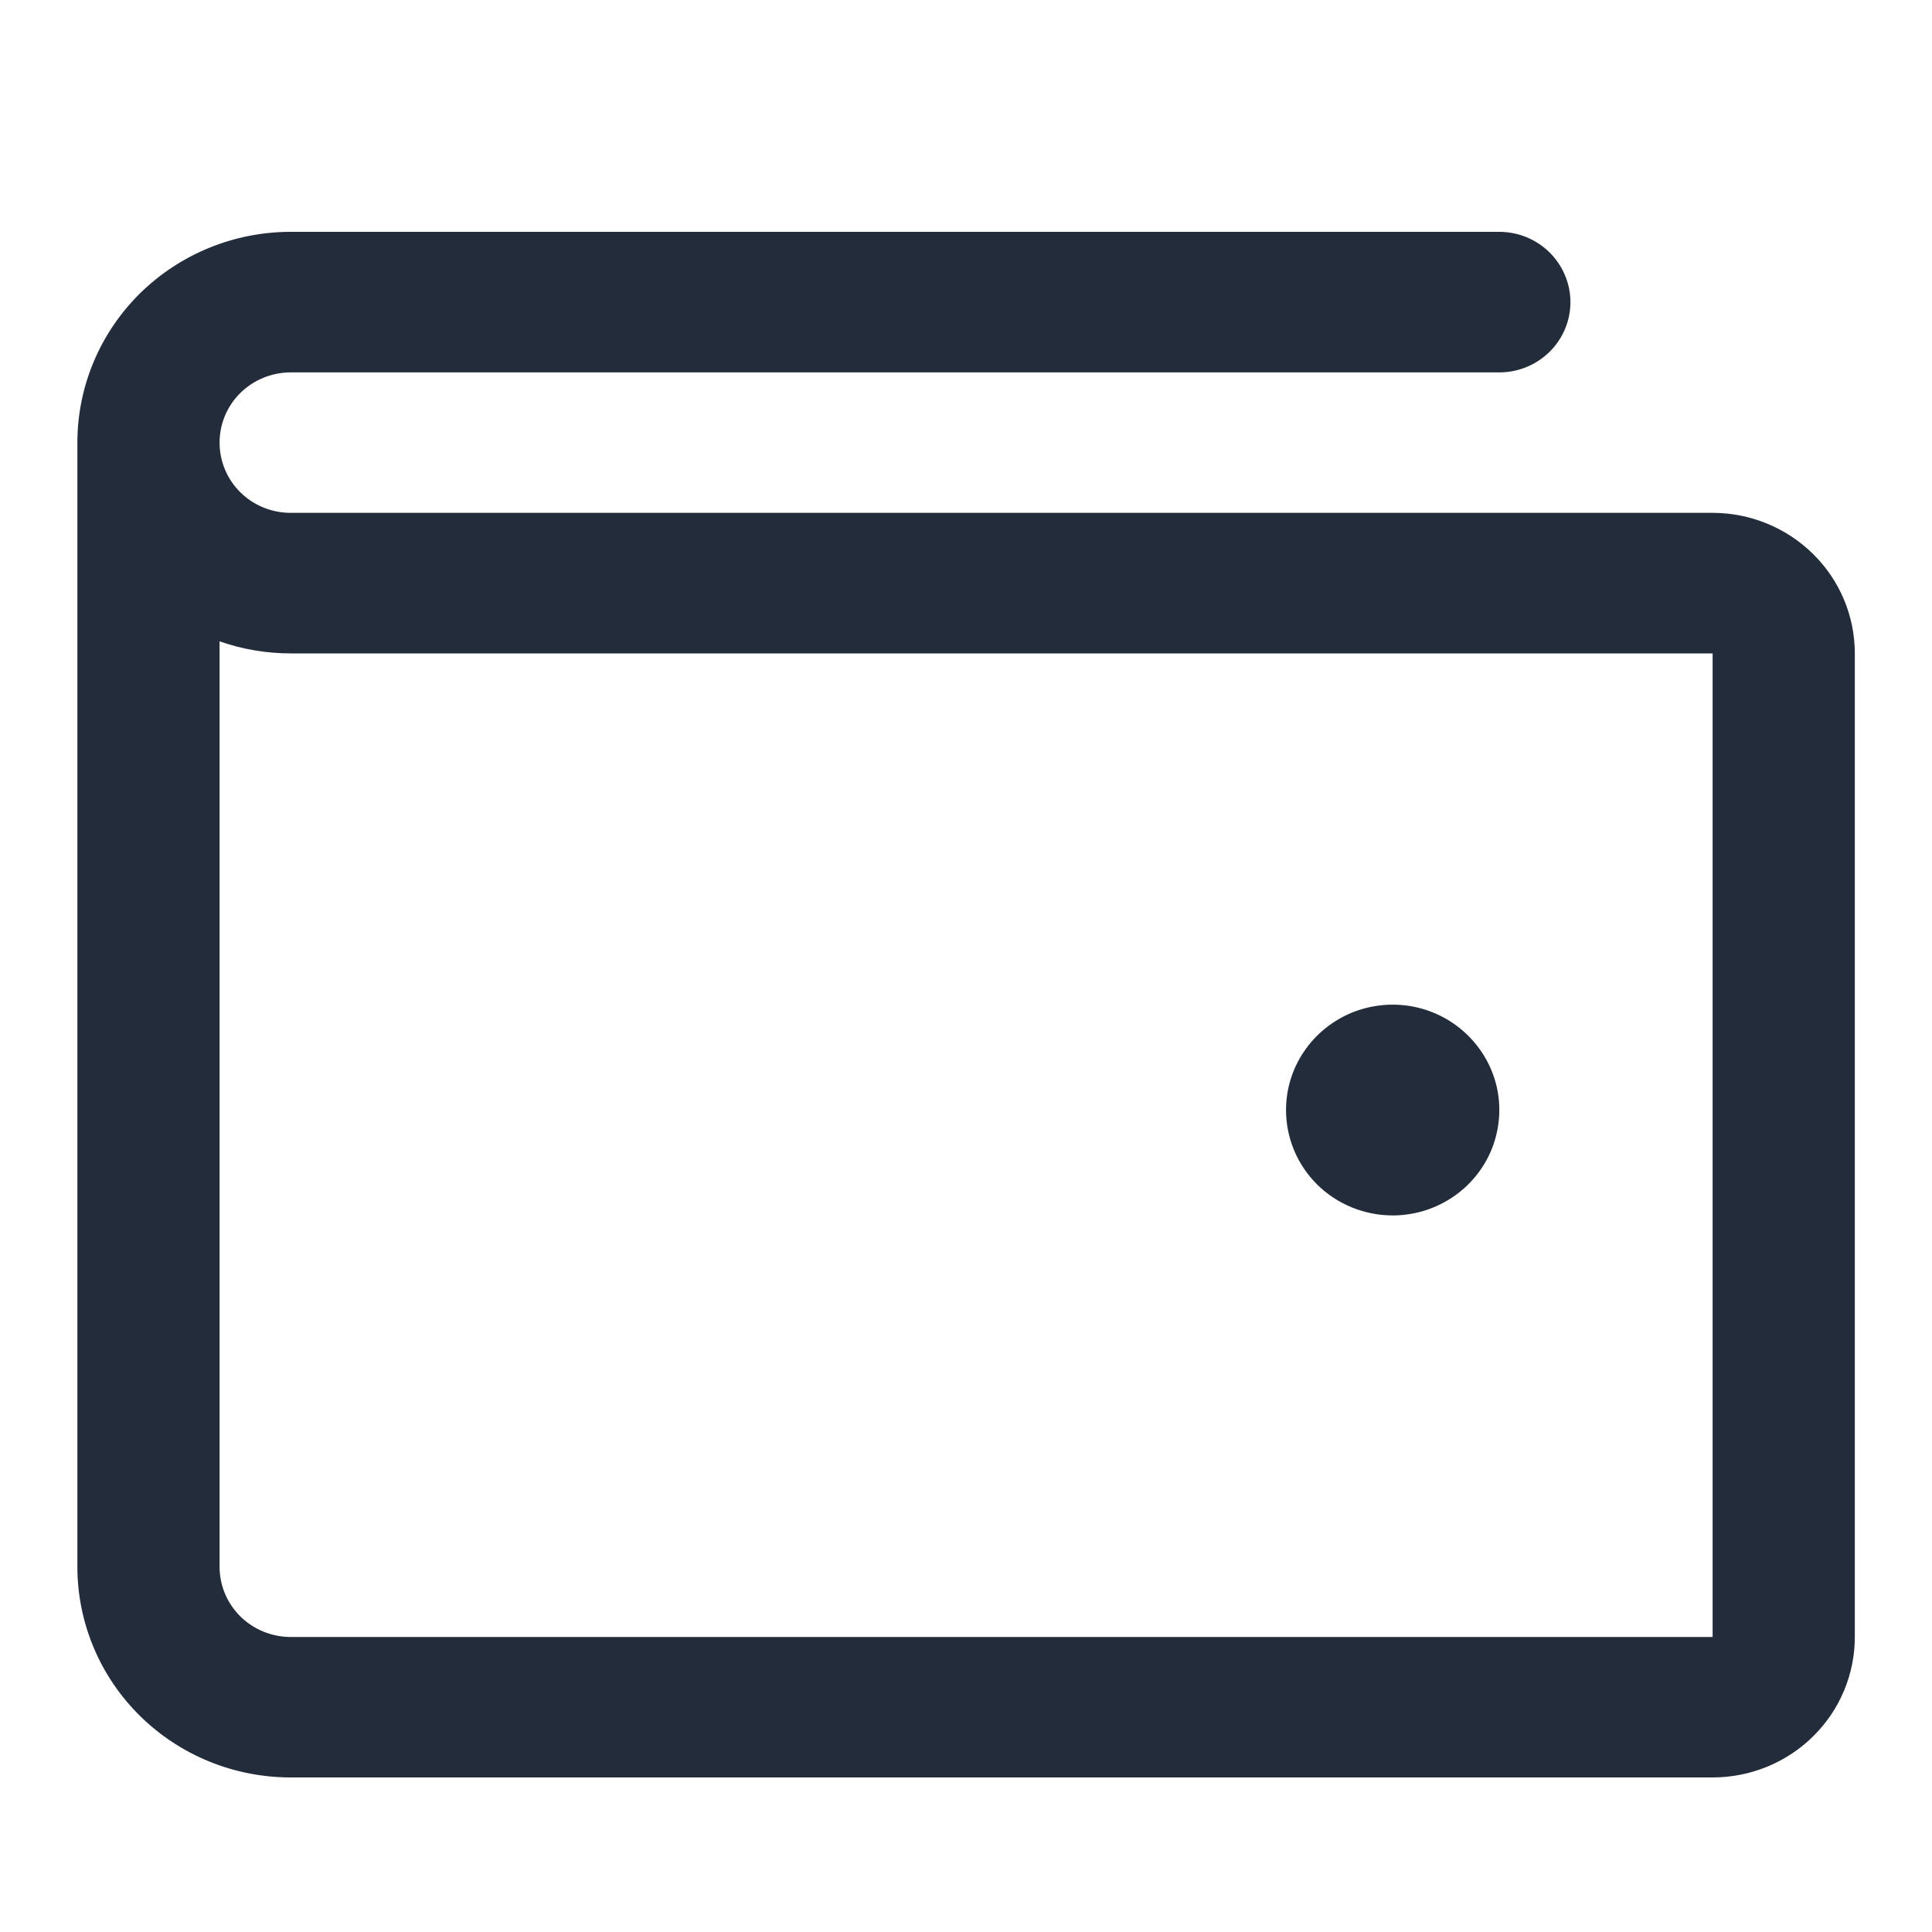 <?xml version="1.0" encoding="UTF-8"?> <svg xmlns="http://www.w3.org/2000/svg" width="20" height="20" viewBox="0 0 20 20" fill="none"><mask id="mask0_40000006_9777" style="mask-type:alpha" maskUnits="userSpaceOnUse" x="0" y="0" width="20" height="20"><rect width="20" height="20" fill="#D9D9D9"></rect></mask><g mask="url(#mask0_40000006_9777)"><path d="M17.729 5.309H3.009C2.814 5.309 2.626 5.233 2.488 5.096C2.35 4.96 2.273 4.775 2.273 4.582C2.273 4.389 2.35 4.204 2.488 4.068C2.626 3.932 2.814 3.855 3.009 3.855H15.521C15.716 3.855 15.903 3.778 16.041 3.642C16.179 3.506 16.257 3.321 16.257 3.128C16.257 2.935 16.179 2.75 16.041 2.613C15.903 2.477 15.716 2.4 15.521 2.4H3.009C2.423 2.4 1.862 2.63 1.447 3.039C1.033 3.449 0.801 4.004 0.801 4.582V16.219C0.801 16.797 1.033 17.352 1.447 17.761C1.862 18.171 2.423 18.4 3.009 18.4H17.729C18.119 18.4 18.494 18.247 18.77 17.974C19.046 17.702 19.201 17.332 19.201 16.946V6.764C19.201 6.378 19.046 6.008 18.77 5.736C18.494 5.463 18.119 5.309 17.729 5.309ZM17.729 16.946H3.009C2.814 16.946 2.626 16.869 2.488 16.733C2.35 16.596 2.273 16.412 2.273 16.219V6.639C2.509 6.722 2.758 6.764 3.009 6.764H17.729V16.946ZM13.313 11.491C13.313 11.275 13.377 11.065 13.499 10.885C13.62 10.706 13.793 10.566 13.994 10.483C14.196 10.401 14.418 10.379 14.632 10.421C14.846 10.463 15.043 10.567 15.197 10.72C15.352 10.873 15.457 11.067 15.5 11.278C15.542 11.49 15.52 11.709 15.437 11.909C15.353 12.108 15.212 12.278 15.03 12.398C14.849 12.518 14.635 12.582 14.417 12.582C14.124 12.582 13.843 12.467 13.636 12.263C13.429 12.058 13.313 11.781 13.313 11.491Z" fill="#232C3A"></path></g></svg> 